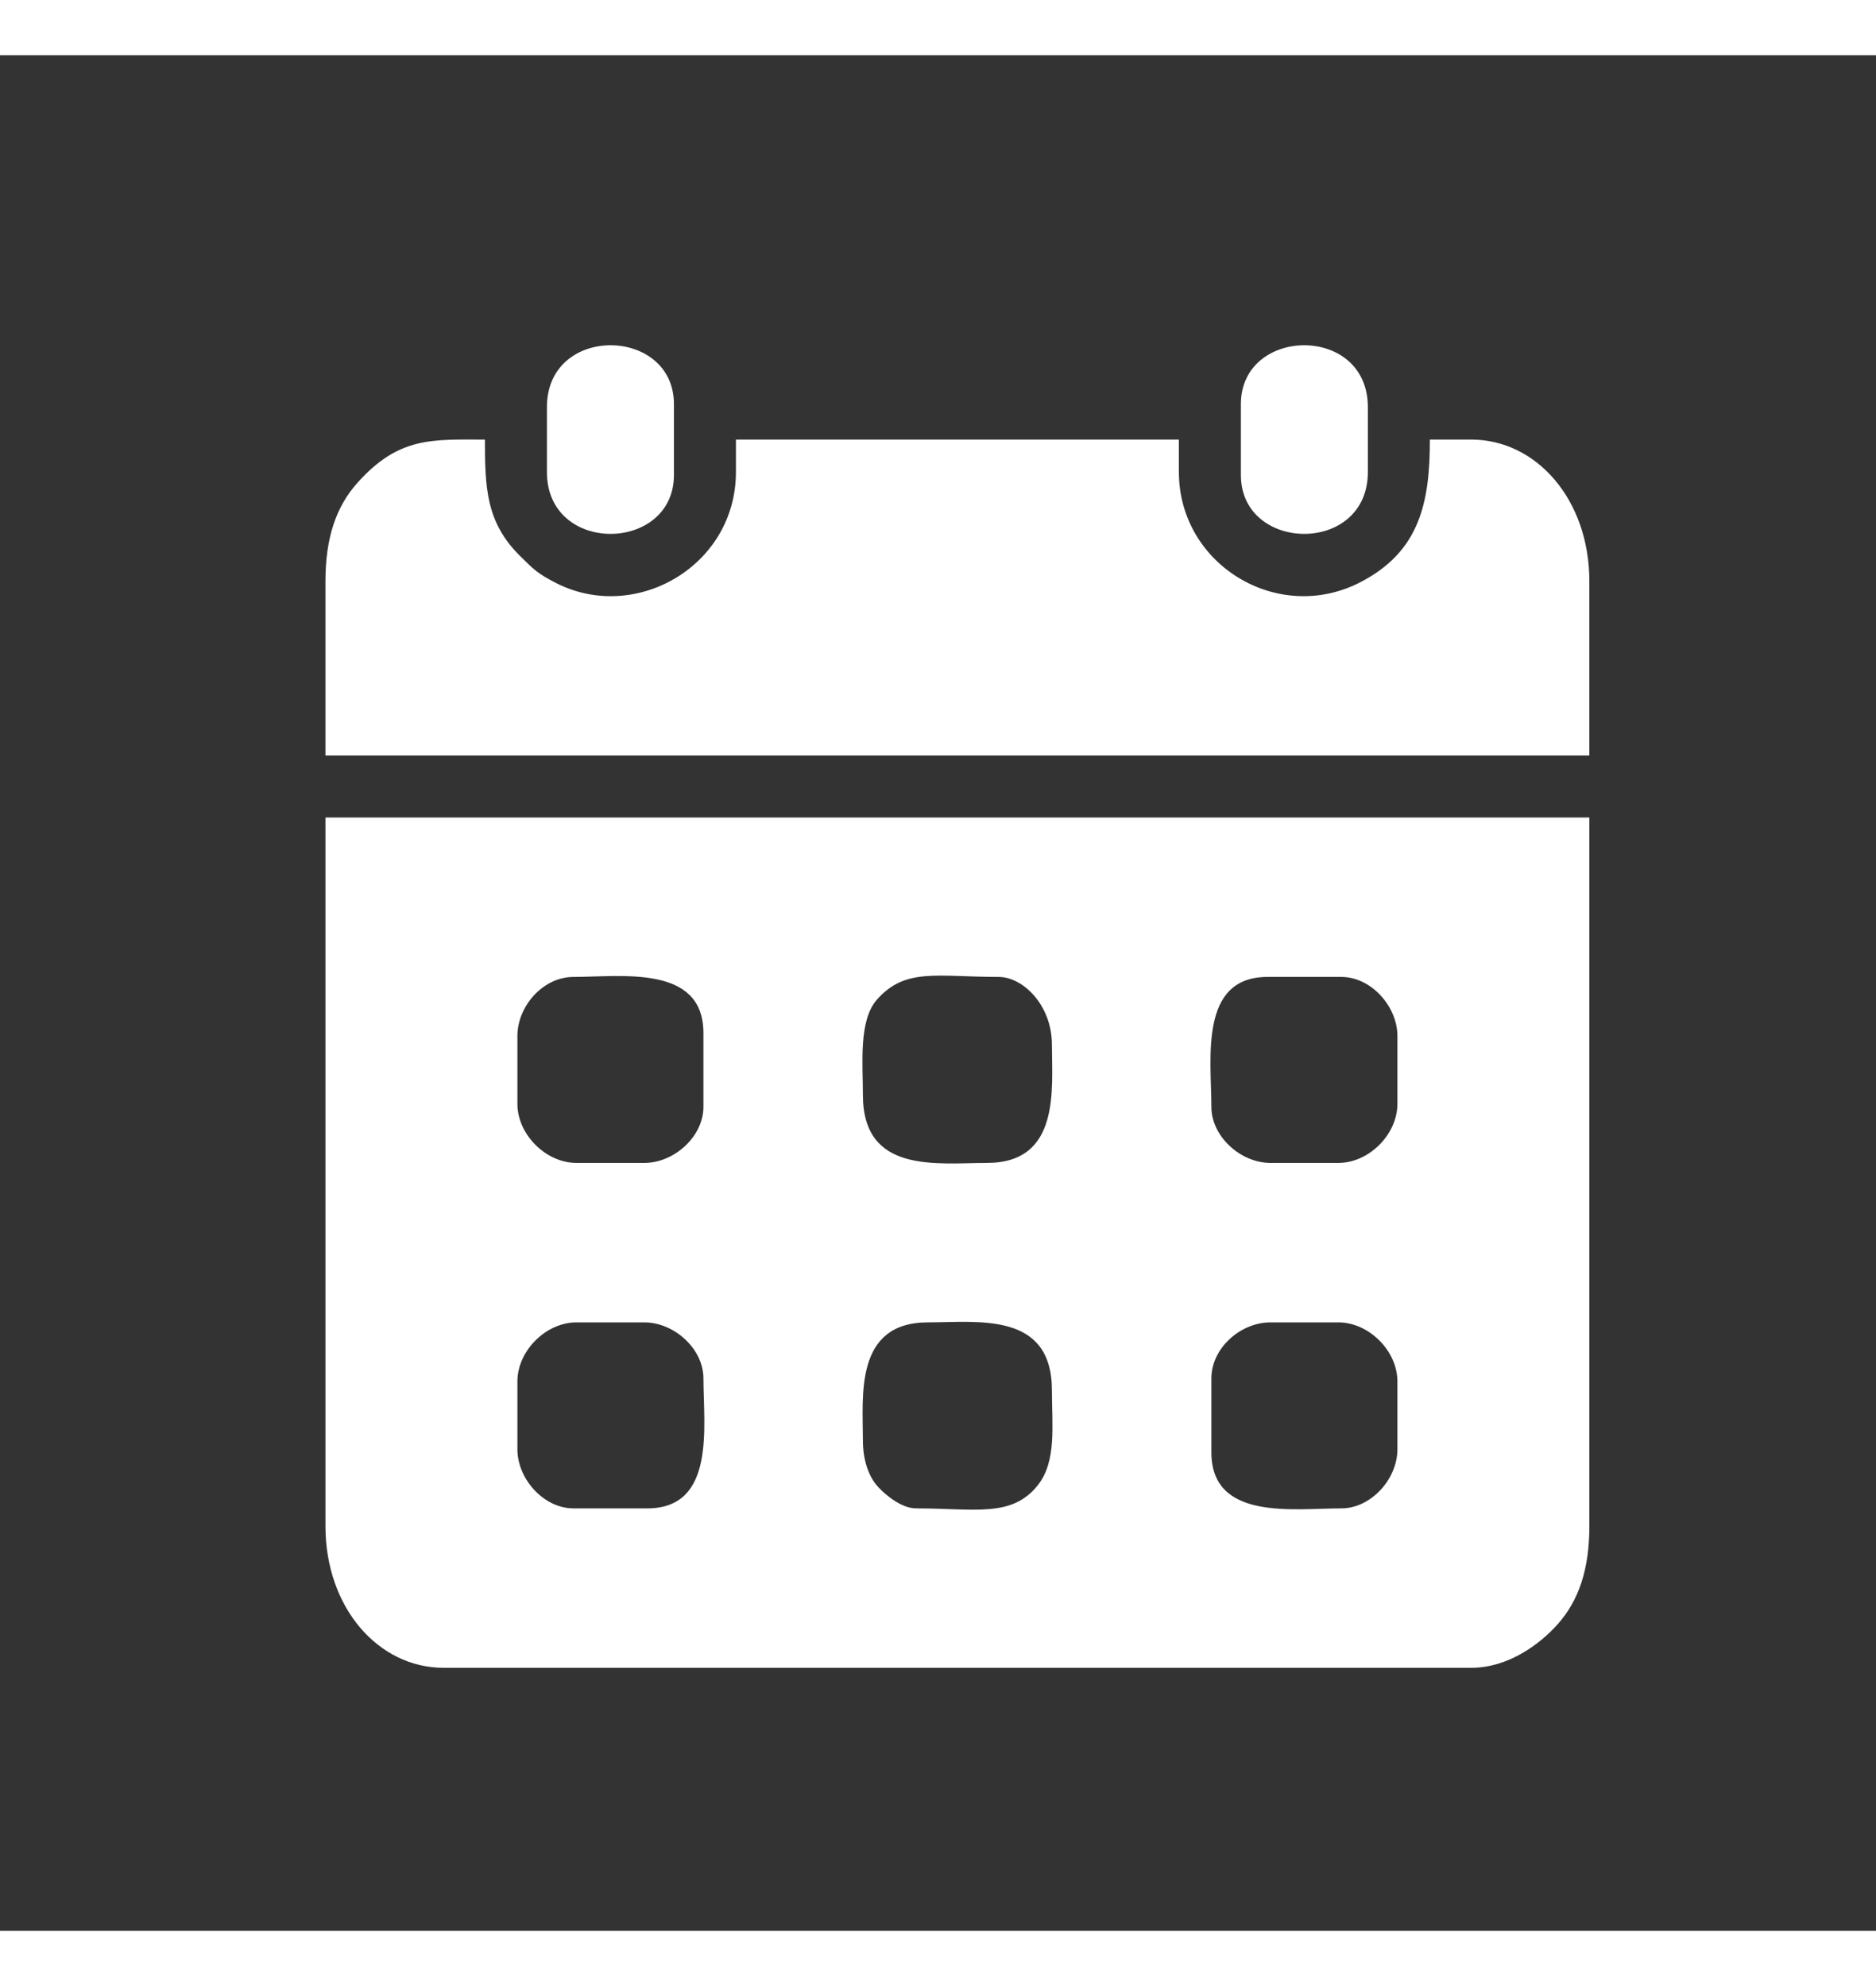 <?xml version="1.0" encoding="utf-8"?>
<svg height="18px" style="shape-rendering:geometricPrecision;text-rendering:geometricPrecision;image-rendering:optimizeQuality;fill-rule:evenodd;clip-rule:evenodd" version="1.1" viewBox="0 0 47.751 47.751" width="17px" xml:space="preserve" xmlns="http://www.w3.org/2000/svg" xmlns:xlink="http://www.w3.org/1999/xlink" xmlns:xodm="http://www.corel.com/coreldraw/odm/2003"><rect x="0" y="0" width="47.751" height="47.751" fill="#333333" stroke="none"/><defs><style type="text/css">.fil0{fill:none}.fil1{fill:#fff}</style></defs><g id="Layer_x0020_1"><polygon class="fil0" points="0,47.751 47.751,47.751 47.751,0 0,0 "/><g id="_3113885954432"><path class="fil1" d="M34.141 36.995c-1.212,0 -3.307,0.323 -3.307,-1.428l0 -1.879c0,-0.777 0.746,-1.428 1.503,-1.428l1.729 0c0.778,0 1.503,0.725 1.503,1.503l0 1.729c0,0.752 -0.667,1.503 -1.428,1.503zm-20.971 -1.503l0 -1.729c0,-0.778 0.725,-1.503 1.503,-1.503l1.729 0c0.752,0 1.503,0.667 1.503,1.428 0,1.212 0.322,3.307 -1.428,3.307l-1.879 0c-0.761,0 -1.428,-0.751 -1.428,-1.503zm8.794 -0.225c0,-1.125 -0.221,-3.007 1.654,-3.007 1.273,0 3.157,-0.283 3.157,1.729 0,0.903 0.124,1.81 -0.362,2.42 -0.661,0.83 -1.603,0.586 -3.096,0.586 -0.366,0 -0.767,-0.332 -0.962,-0.541 -0.249,-0.267 -0.391,-0.697 -0.391,-1.187zm12.102 -7.066l-1.729 0c-0.752,0 -1.503,-0.667 -1.503,-1.428 0,-1.212 -0.323,-3.307 1.428,-3.307l1.879 0c0.761,0 1.428,0.751 1.428,1.503l0 1.729c0,0.778 -0.725,1.503 -1.503,1.503zm-20.896 -1.503l0 -1.729c0,-0.757 0.65,-1.503 1.428,-1.503 1.212,0 3.307,-0.322 3.307,1.428l0 1.879c0,0.761 -0.751,1.428 -1.503,1.428l-1.729 0c-0.778,0 -1.503,-0.725 -1.503,-1.503zm8.794 -0.226c0,-0.788 -0.114,-1.893 0.355,-2.426 0.723,-0.823 1.531,-0.58 3.103,-0.58 0.611,0 1.353,0.711 1.353,1.728 0,1.125 0.221,3.007 -1.654,3.007 -1.273,0 -3.157,0.283 -3.157,-1.729zm-13.68 10.974c0,2.079 1.348,3.608 3.007,3.608l26.157 0c0.935,0 1.739,-0.592 2.199,-1.108 0.535,-0.601 0.808,-1.39 0.808,-2.5l0 -18.039 -32.171 0 0 18.039z"/><path class="fil1" d="M8.284 13.394l0 4.434 32.171 0 0 -4.434c0,-2.079 -1.348,-3.608 -3.007,-3.608l-1.052 0c0,1.622 -0.268,2.859 -1.777,3.635 -2.097,1.078 -4.612,-0.451 -4.612,-2.809l0 -0.826 -11.275 0 0 0.826c0,2.394 -2.553,3.848 -4.562,2.834 -0.479,-0.242 -0.59,-0.355 -0.945,-0.709 -0.85,-0.848 -0.882,-1.722 -0.882,-2.951 -1.341,0 -2.193,-0.08 -3.251,1.108 -0.535,0.601 -0.808,1.39 -0.808,2.5z"/><path class="fil1" d="M13.921 8.959l0 1.653c0,2.119 3.233,2.055 3.233,0.076l0 -1.804c0,-1.98 -3.233,-2.043 -3.233,0.075z"/><path class="fil1" d="M31.585 8.884l0 1.804c0,1.979 3.232,2.043 3.232,-0.076l0 -1.653c0,-2.118 -3.232,-2.055 -3.232,-0.075z"/></g></g></svg>